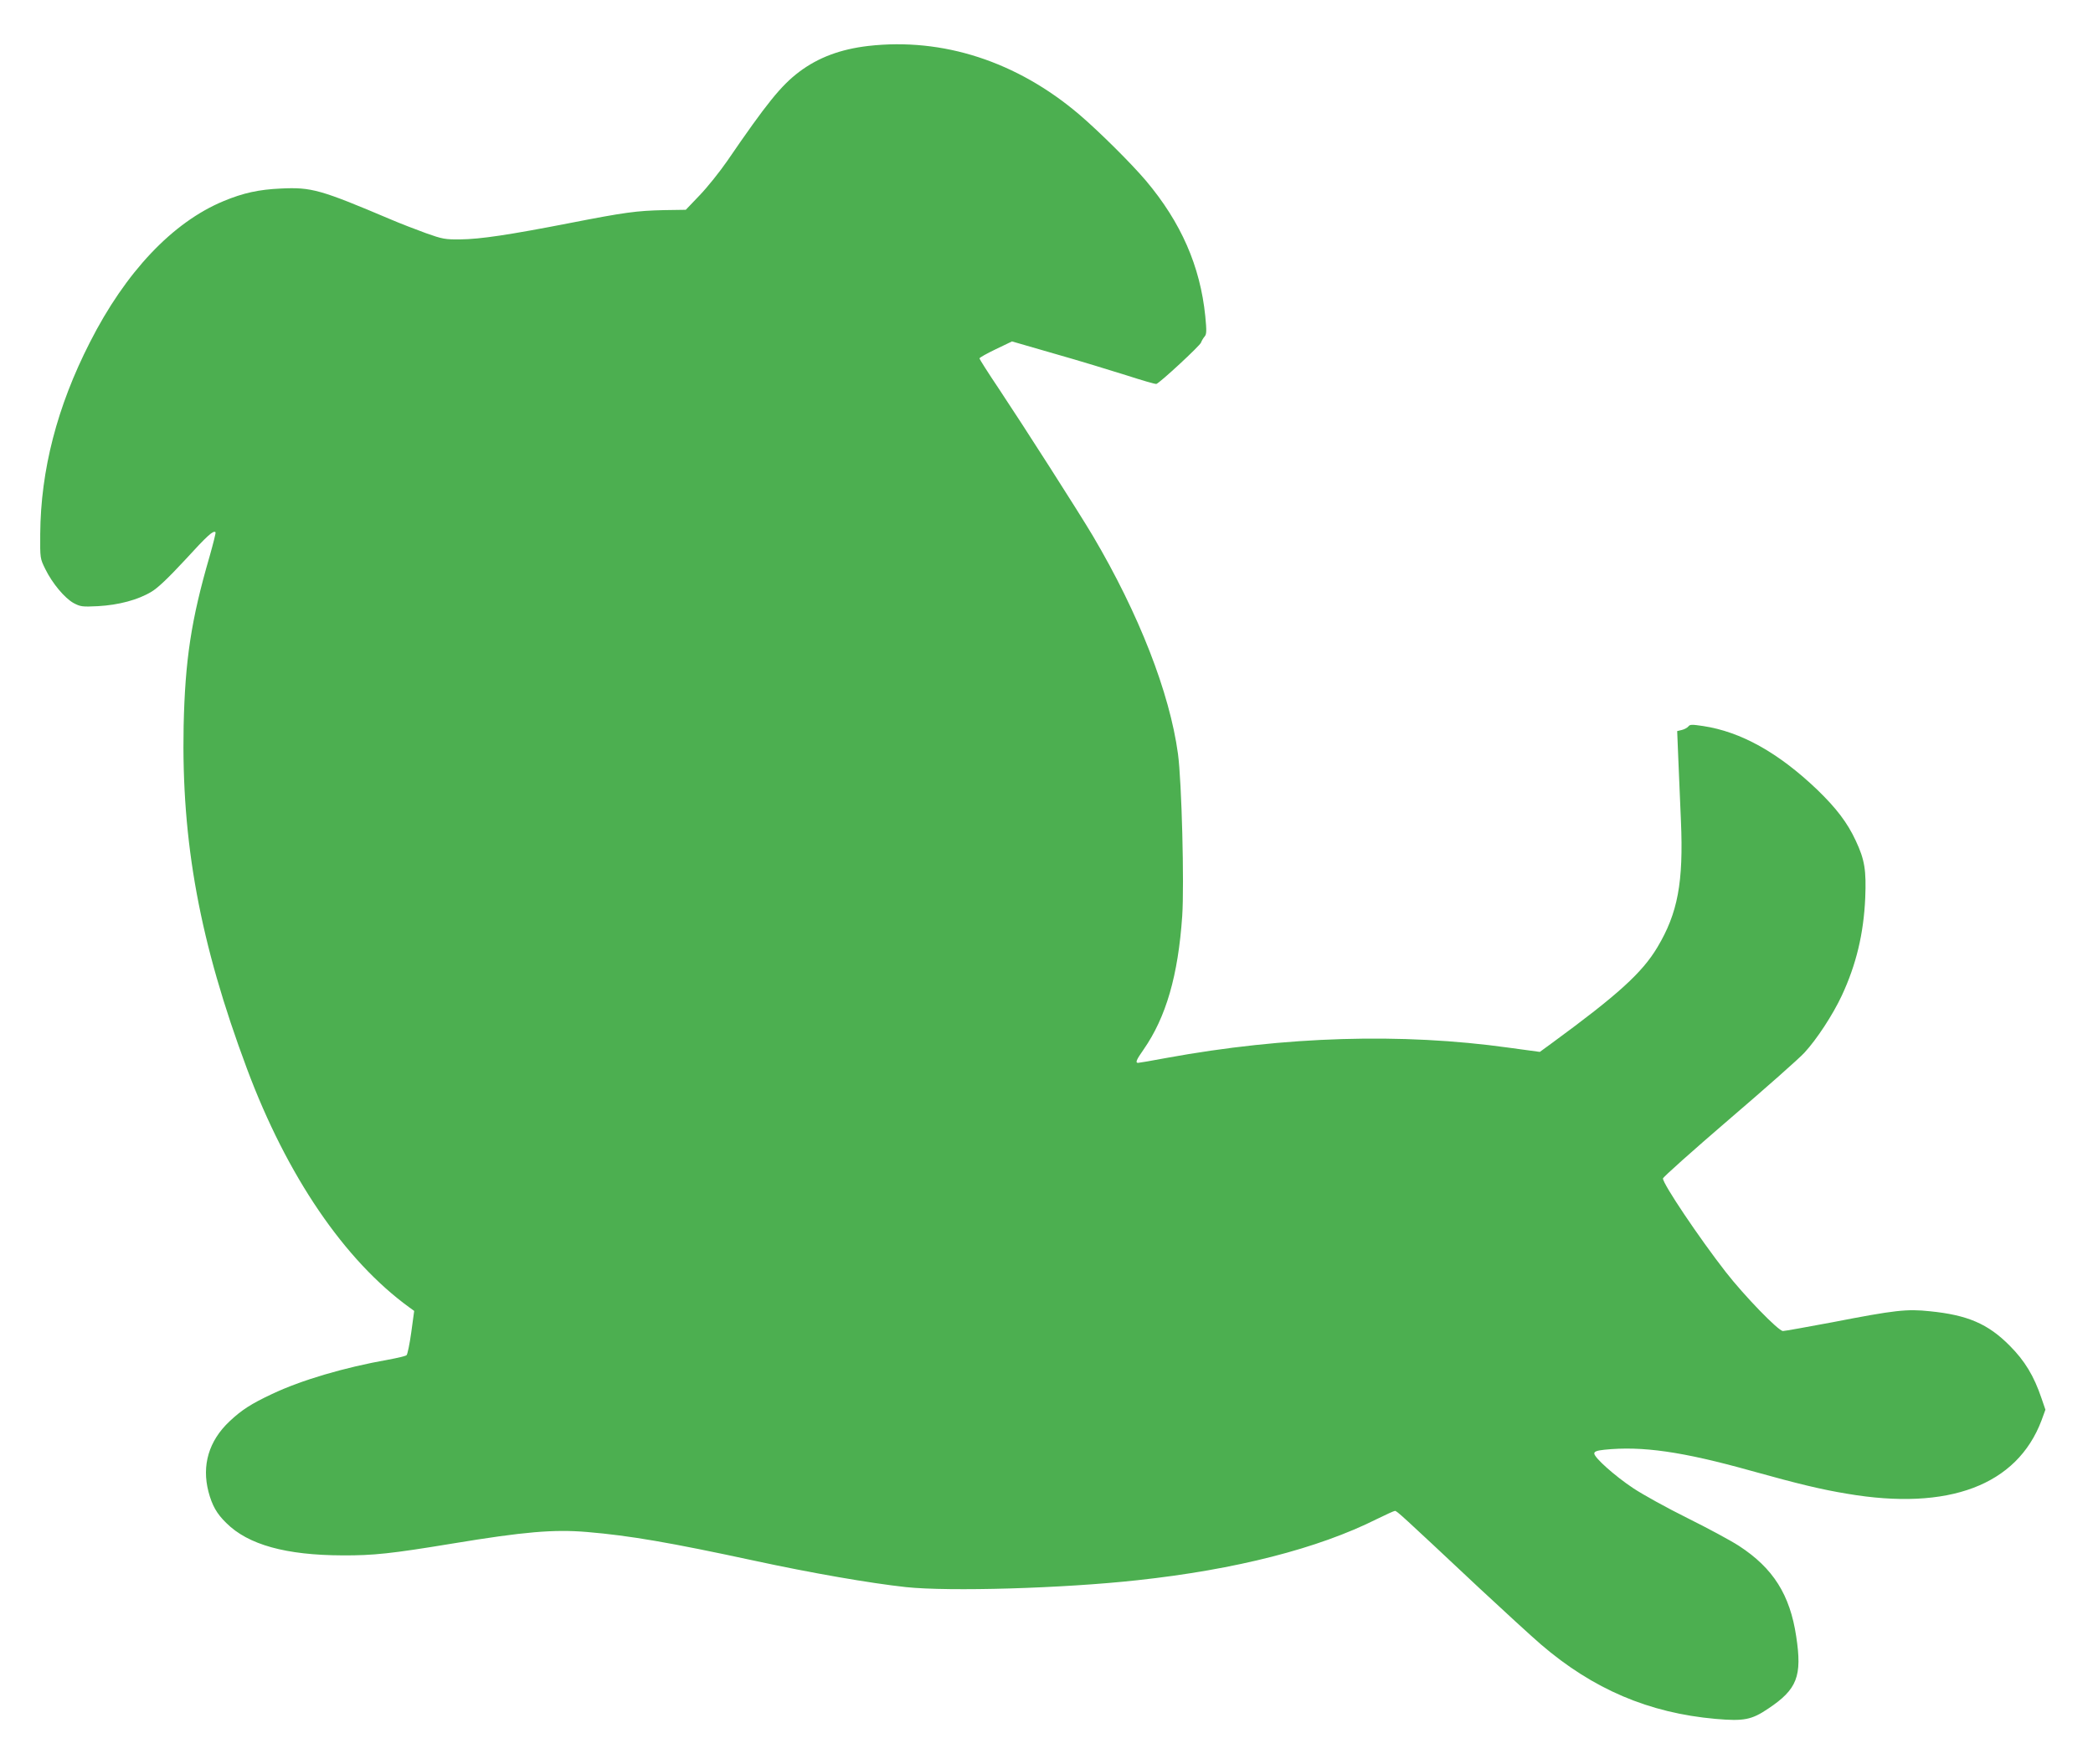 <?xml version="1.0" standalone="no"?>
<!DOCTYPE svg PUBLIC "-//W3C//DTD SVG 20010904//EN"
 "http://www.w3.org/TR/2001/REC-SVG-20010904/DTD/svg10.dtd">
<svg version="1.0" xmlns="http://www.w3.org/2000/svg"
 width="1280pt" height="1079pt" viewBox="0 0 1280 1079"
 preserveAspectRatio="xMidYMid meet">
<g transform="translate(0,1079) scale(0.1,-0.1)"
fill="#4caf50" stroke="none">
<path d="M5310 10509 c-171 -20 -306 -71 -422 -158 -111 -84 -198 -191 -441
-546 -45 -65 -120 -159 -167 -208 l-86 -90 -134 -2 c-168 -4 -237 -13 -580
-80 -365 -71 -544 -98 -665 -99 -92 -1 -109 2 -210 38 -60 22 -157 59 -215 84
-432 183 -485 198 -673 189 -134 -6 -230 -27 -350 -77 -311 -129 -599 -433
-818 -865 -200 -392 -300 -780 -303 -1170 -1 -150 -1 -150 31 -215 43 -88 119
-178 173 -208 42 -22 52 -24 150 -19 125 7 243 38 326 88 39 23 103 84 206
195 138 151 173 182 186 169 3 -2 -14 -69 -36 -147 -113 -388 -150 -634 -159
-1038 -14 -711 99 -1324 387 -2095 245 -657 597 -1173 994 -1461 l29 -21 -18
-132 c-10 -72 -23 -135 -29 -139 -6 -5 -56 -17 -111 -27 -271 -48 -534 -126
-711 -210 -128 -60 -187 -98 -261 -168 -126 -119 -170 -268 -128 -430 22 -83
50 -134 109 -191 133 -133 365 -197 711 -198 188 -1 300 11 670 72 442 73 622
88 825 71 262 -22 510 -65 1021 -175 356 -77 710 -138 929 -162 265 -28 960
-8 1415 42 602 65 1106 194 1465 374 55 27 105 50 111 50 12 0 37 -23 519
-475 146 -136 314 -290 373 -341 320 -275 662 -420 1069 -456 173 -15 220 -6
322 63 177 118 208 198 171 441 -38 255 -141 418 -350 554 -49 32 -192 109
-317 171 -125 62 -273 144 -330 182 -113 75 -238 187 -238 212 0 12 15 18 61
23 231 24 477 -11 899 -129 291 -81 429 -114 586 -140 622 -106 1039 52 1189
448 l24 66 -24 70 c-46 136 -102 229 -195 322 -132 133 -257 187 -488 210
-141 15 -213 7 -594 -67 -156 -29 -293 -54 -304 -54 -28 0 -237 216 -350 361
-162 208 -384 538 -384 572 0 8 182 170 403 360 222 190 430 374 462 409 75
81 174 232 229 350 88 189 133 377 143 595 7 171 -3 235 -58 352 -51 110 -119
199 -236 312 -237 226 -466 354 -698 389 -67 10 -80 10 -89 -2 -6 -8 -24 -18
-40 -22 l-29 -7 7 -172 c4 -95 11 -265 16 -378 16 -375 -19 -563 -144 -772
-93 -156 -241 -290 -645 -586 l-74 -54 -191 26 c-653 91 -1365 70 -2093 -63
-90 -17 -167 -30 -173 -30 -18 0 -11 18 34 82 137 197 211 452 236 816 13 193
-3 823 -26 992 -51 375 -239 856 -520 1332 -86 145 -422 670 -575 900 -66 98
-119 182 -119 186 0 5 45 30 99 56 l100 48 263 -76 c145 -41 341 -101 436
-131 96 -31 178 -55 184 -53 23 8 267 234 273 253 4 11 14 28 22 37 12 14 13
33 4 125 -31 305 -148 573 -363 828 -88 104 -285 300 -408 405 -381 324 -834
471 -1290 419z"/>
</g>
</svg>
